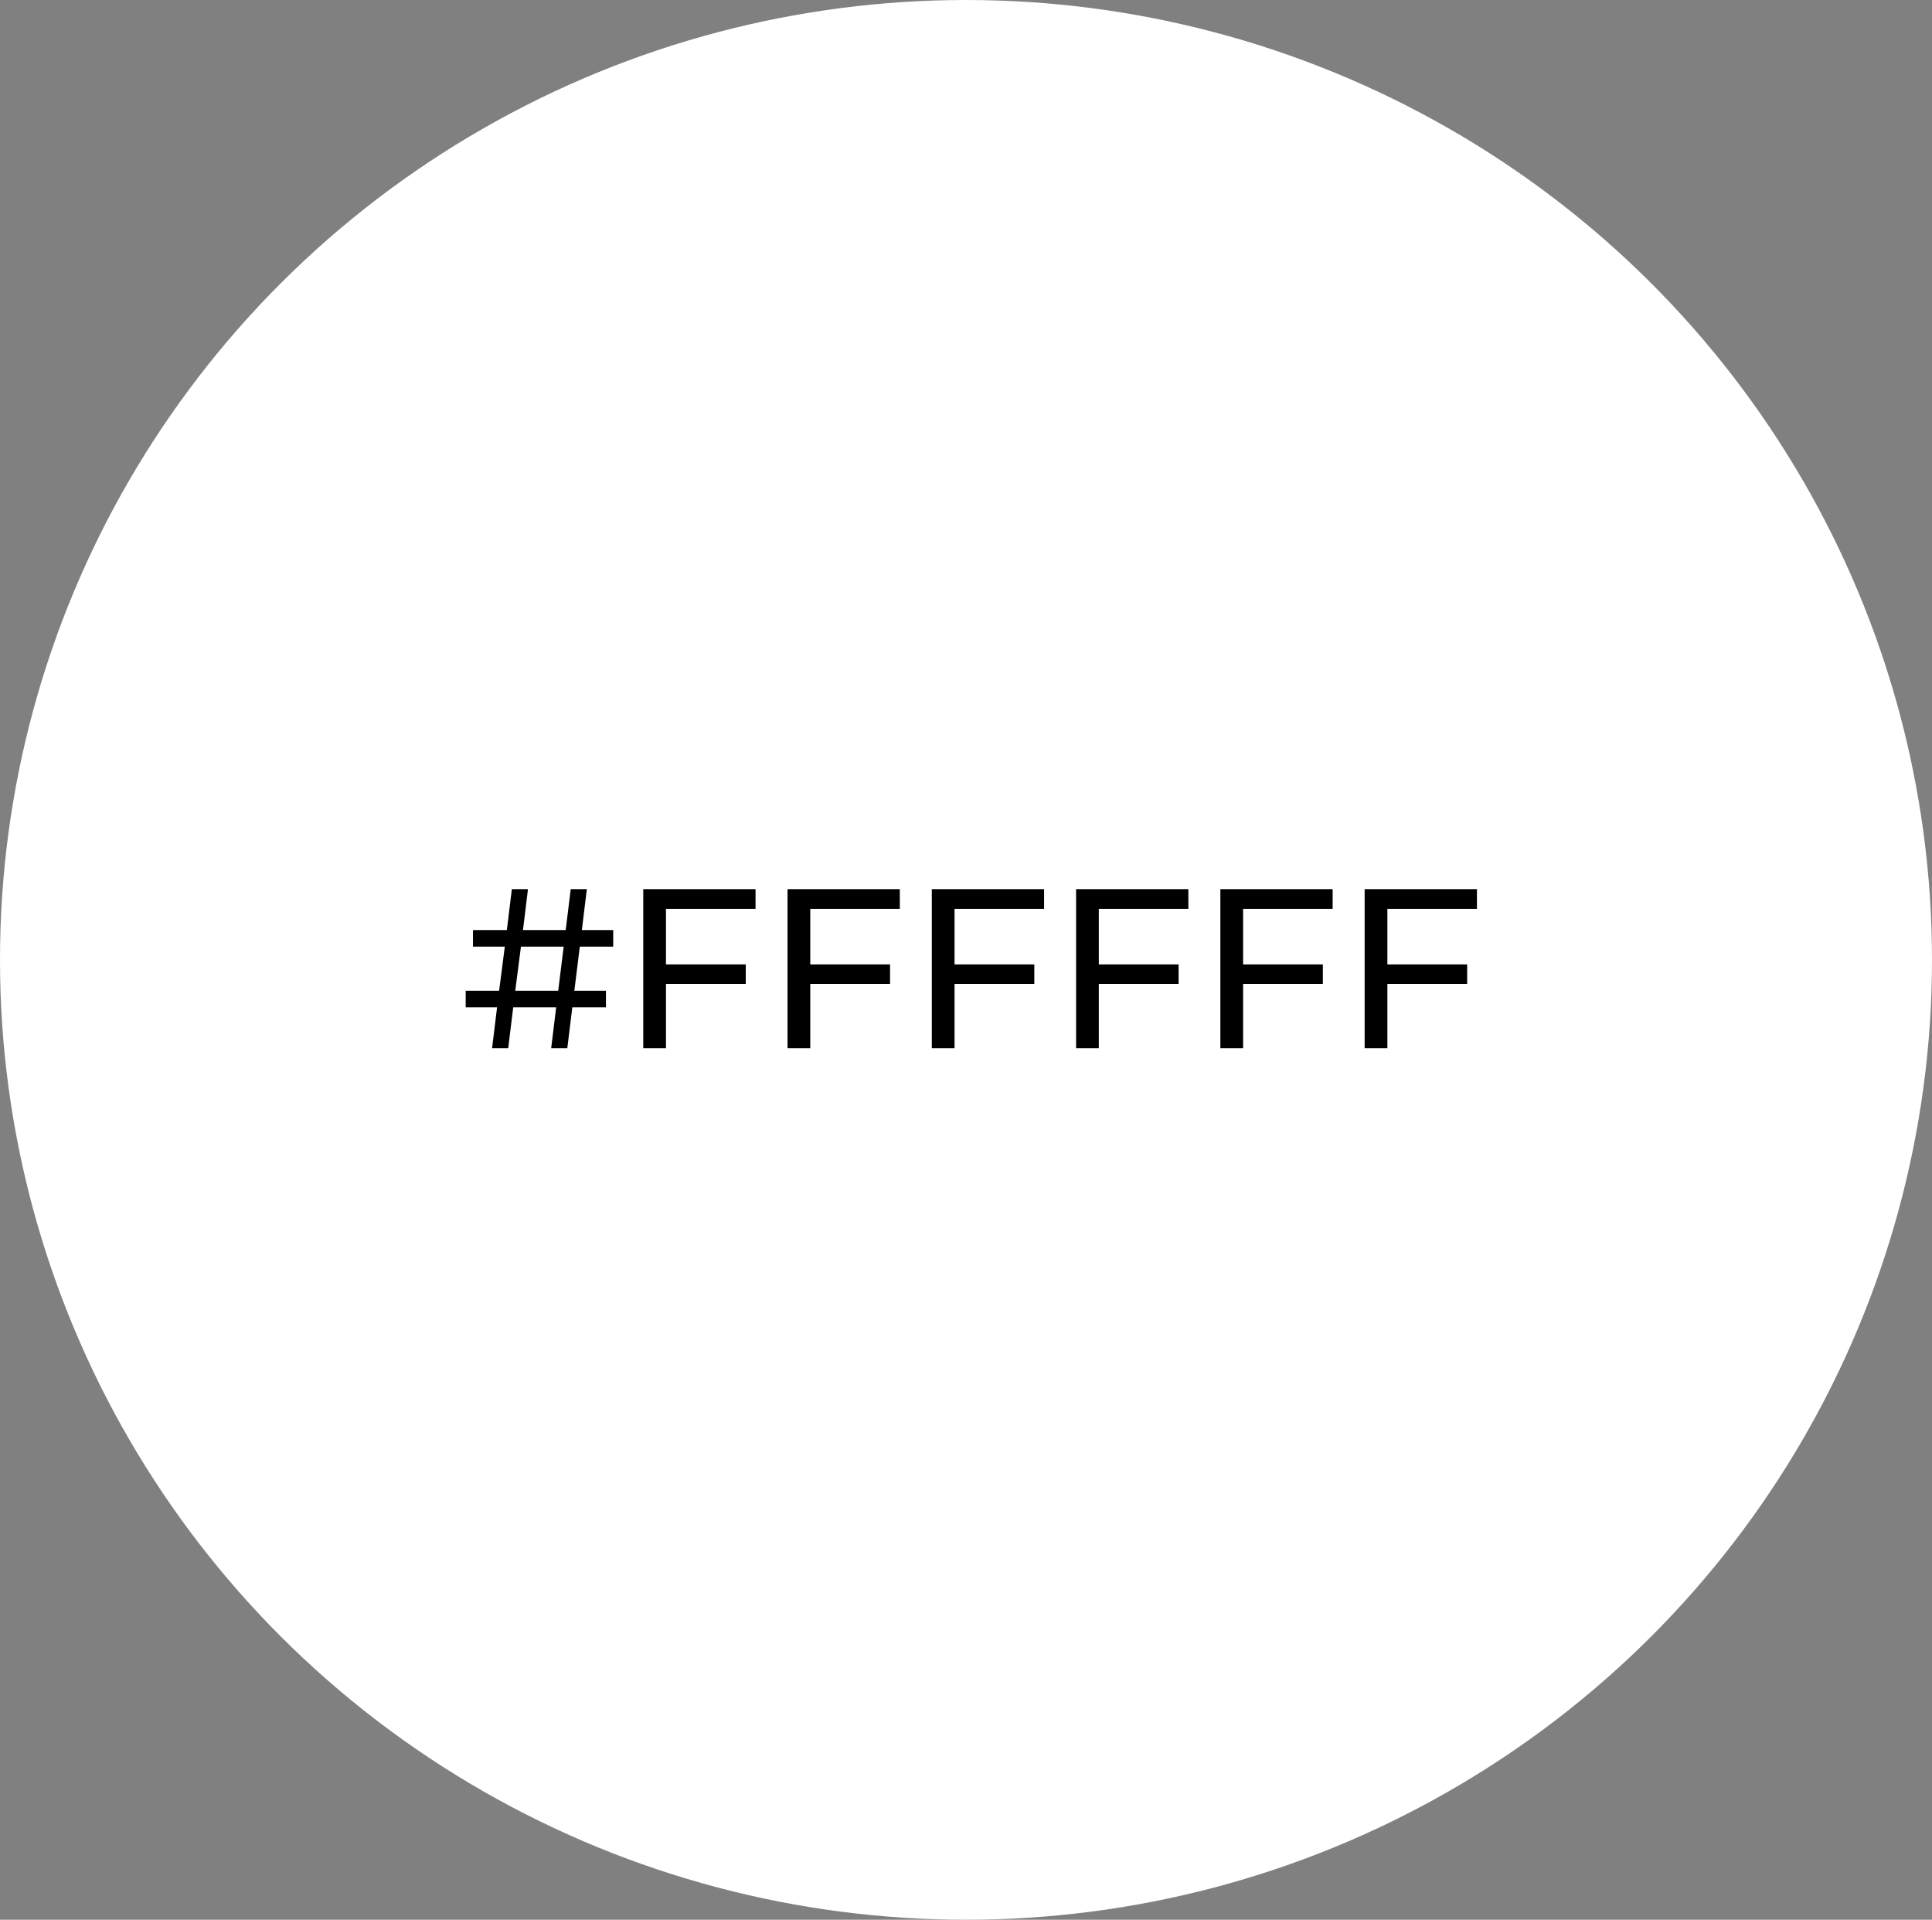 <?xml version="1.0" encoding="UTF-8"?> <svg xmlns="http://www.w3.org/2000/svg" width="153" height="152" viewBox="0 0 153 152" fill="none"><rect x="0" y="0" width="153" height="152" fill="#808080" stroke="none"/><ellipse cx="76.5" cy="76" rx="76.5" ry="76" fill="white"></ellipse><path d="M45.916 74.954L45.484 78.446H47.986V79.76H45.322L44.926 83H43.648L44.044 79.76H40.642L40.246 83H38.968L39.364 79.76H36.88V78.446H39.526L39.977 74.954H37.456V73.64H40.139L40.535 70.4H41.812L41.416 73.64H44.8L45.197 70.4H46.474L46.078 73.64H48.562V74.954H45.916ZM44.639 74.954H41.255L40.804 78.446H44.206L44.639 74.954ZM52.741 71.966V76.358H59.059V77.906H52.741V83H50.941V70.4H59.833V71.966H52.741ZM64.167 71.966V76.358H70.485V77.906H64.167V83H62.367V70.4H71.259V71.966H64.167ZM75.592 71.966V76.358H81.91V77.906H75.592V83H73.792V70.4H82.684V71.966H75.592ZM87.018 71.966V76.358H93.336V77.906H87.018V83H85.218V70.4H94.11V71.966H87.018ZM98.444 71.966V76.358H104.762V77.906H98.444V83H96.644V70.4H105.536V71.966H98.444ZM109.87 71.966V76.358H116.188V77.906H109.87V83H108.07V70.4H116.962V71.966H109.87Z" fill="black"></path></svg> 